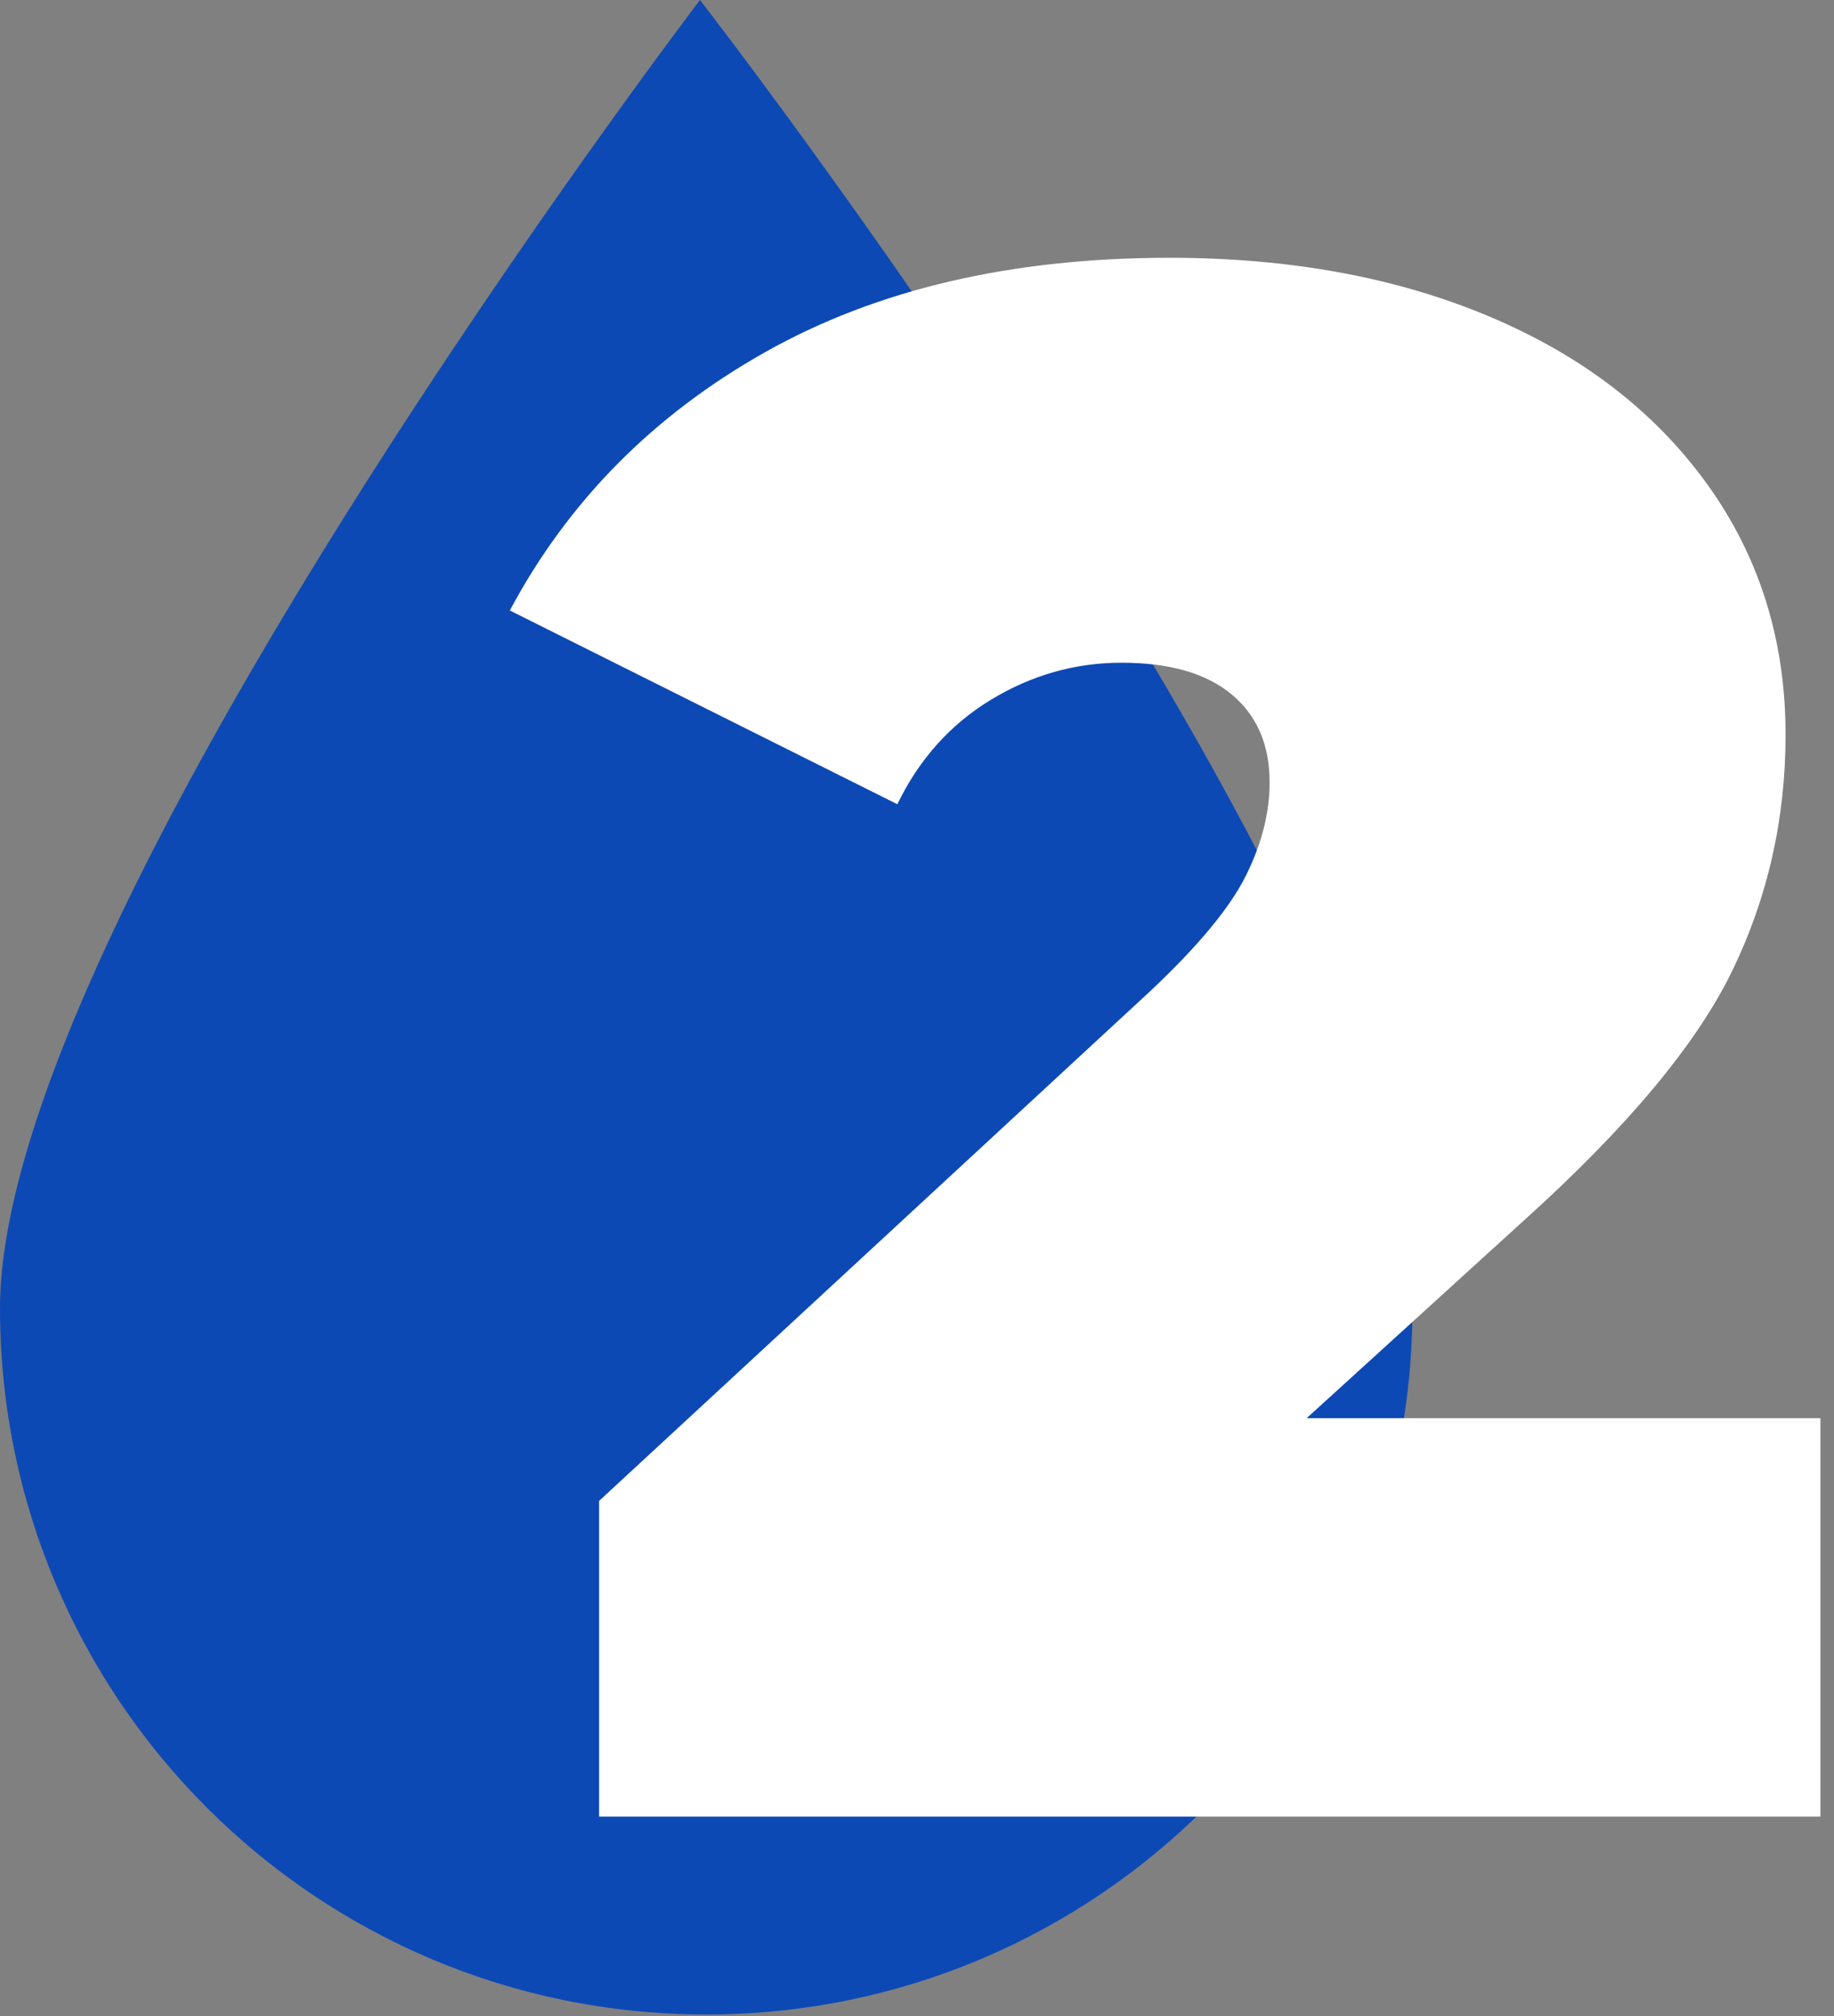 <?xml version="1.0" encoding="UTF-8" standalone="no"?><!DOCTYPE svg PUBLIC "-//W3C//DTD SVG 1.1//EN" "http://www.w3.org/Graphics/SVG/1.1/DTD/svg11.dtd"><svg width="100%" height="100%" viewBox="0 0 131 144" version="1.1" xmlns="http://www.w3.org/2000/svg" xmlns:xlink="http://www.w3.org/1999/xlink" xml:space="preserve" xmlns:serif="http://www.serif.com/" style="fill-rule:evenodd;clip-rule:evenodd;stroke-linejoin:round;stroke-miterlimit:2;"><rect x="0" y="0" width="131" height="144" fill="#808080" stroke="none"/><g id="Group-14-copy" serif:id="Group 14 copy"><path id="Ellipse-2-copy" serif:id="Ellipse 2 copy" d="M50,0c0,0 50.889,65.584 50.889,93.444c-0,27.859 -22.585,50.444 -50.445,50.444c-27.859,0 -50.444,-22.585 -50.444,-50.444c-0,-27.86 50,-93.444 50,-93.444Z" style="fill:#0d49b5;"/><path id="_2" serif:id="2" d="M130.029,101.296l0,28.457l-87.236,-0l-0,-22.548l39.342,-36.388c3.421,-3.213 5.701,-5.961 6.842,-8.241c1.14,-2.281 1.71,-4.51 1.71,-6.687c0,-2.695 -0.907,-4.795 -2.721,-6.298c-1.814,-1.503 -4.432,-2.255 -7.853,-2.255c-3.317,0 -6.427,0.882 -9.33,2.644c-2.903,1.762 -5.132,4.25 -6.687,7.464l-27.679,-13.84c4.147,-7.775 10.211,-13.917 18.194,-18.427c7.982,-4.509 17.623,-6.764 28.923,-6.764c8.605,0 16.224,1.4 22.859,4.199c6.635,2.799 11.818,6.79 15.55,11.973c3.732,5.184 5.598,11.145 5.598,17.883c0,6.013 -1.27,11.637 -3.81,16.872c-2.539,5.235 -7.49,11.17 -14.85,17.805l-15.55,14.151l36.698,-0Z" style="fill:#fff;fill-rule:nonzero;"/></g></svg>